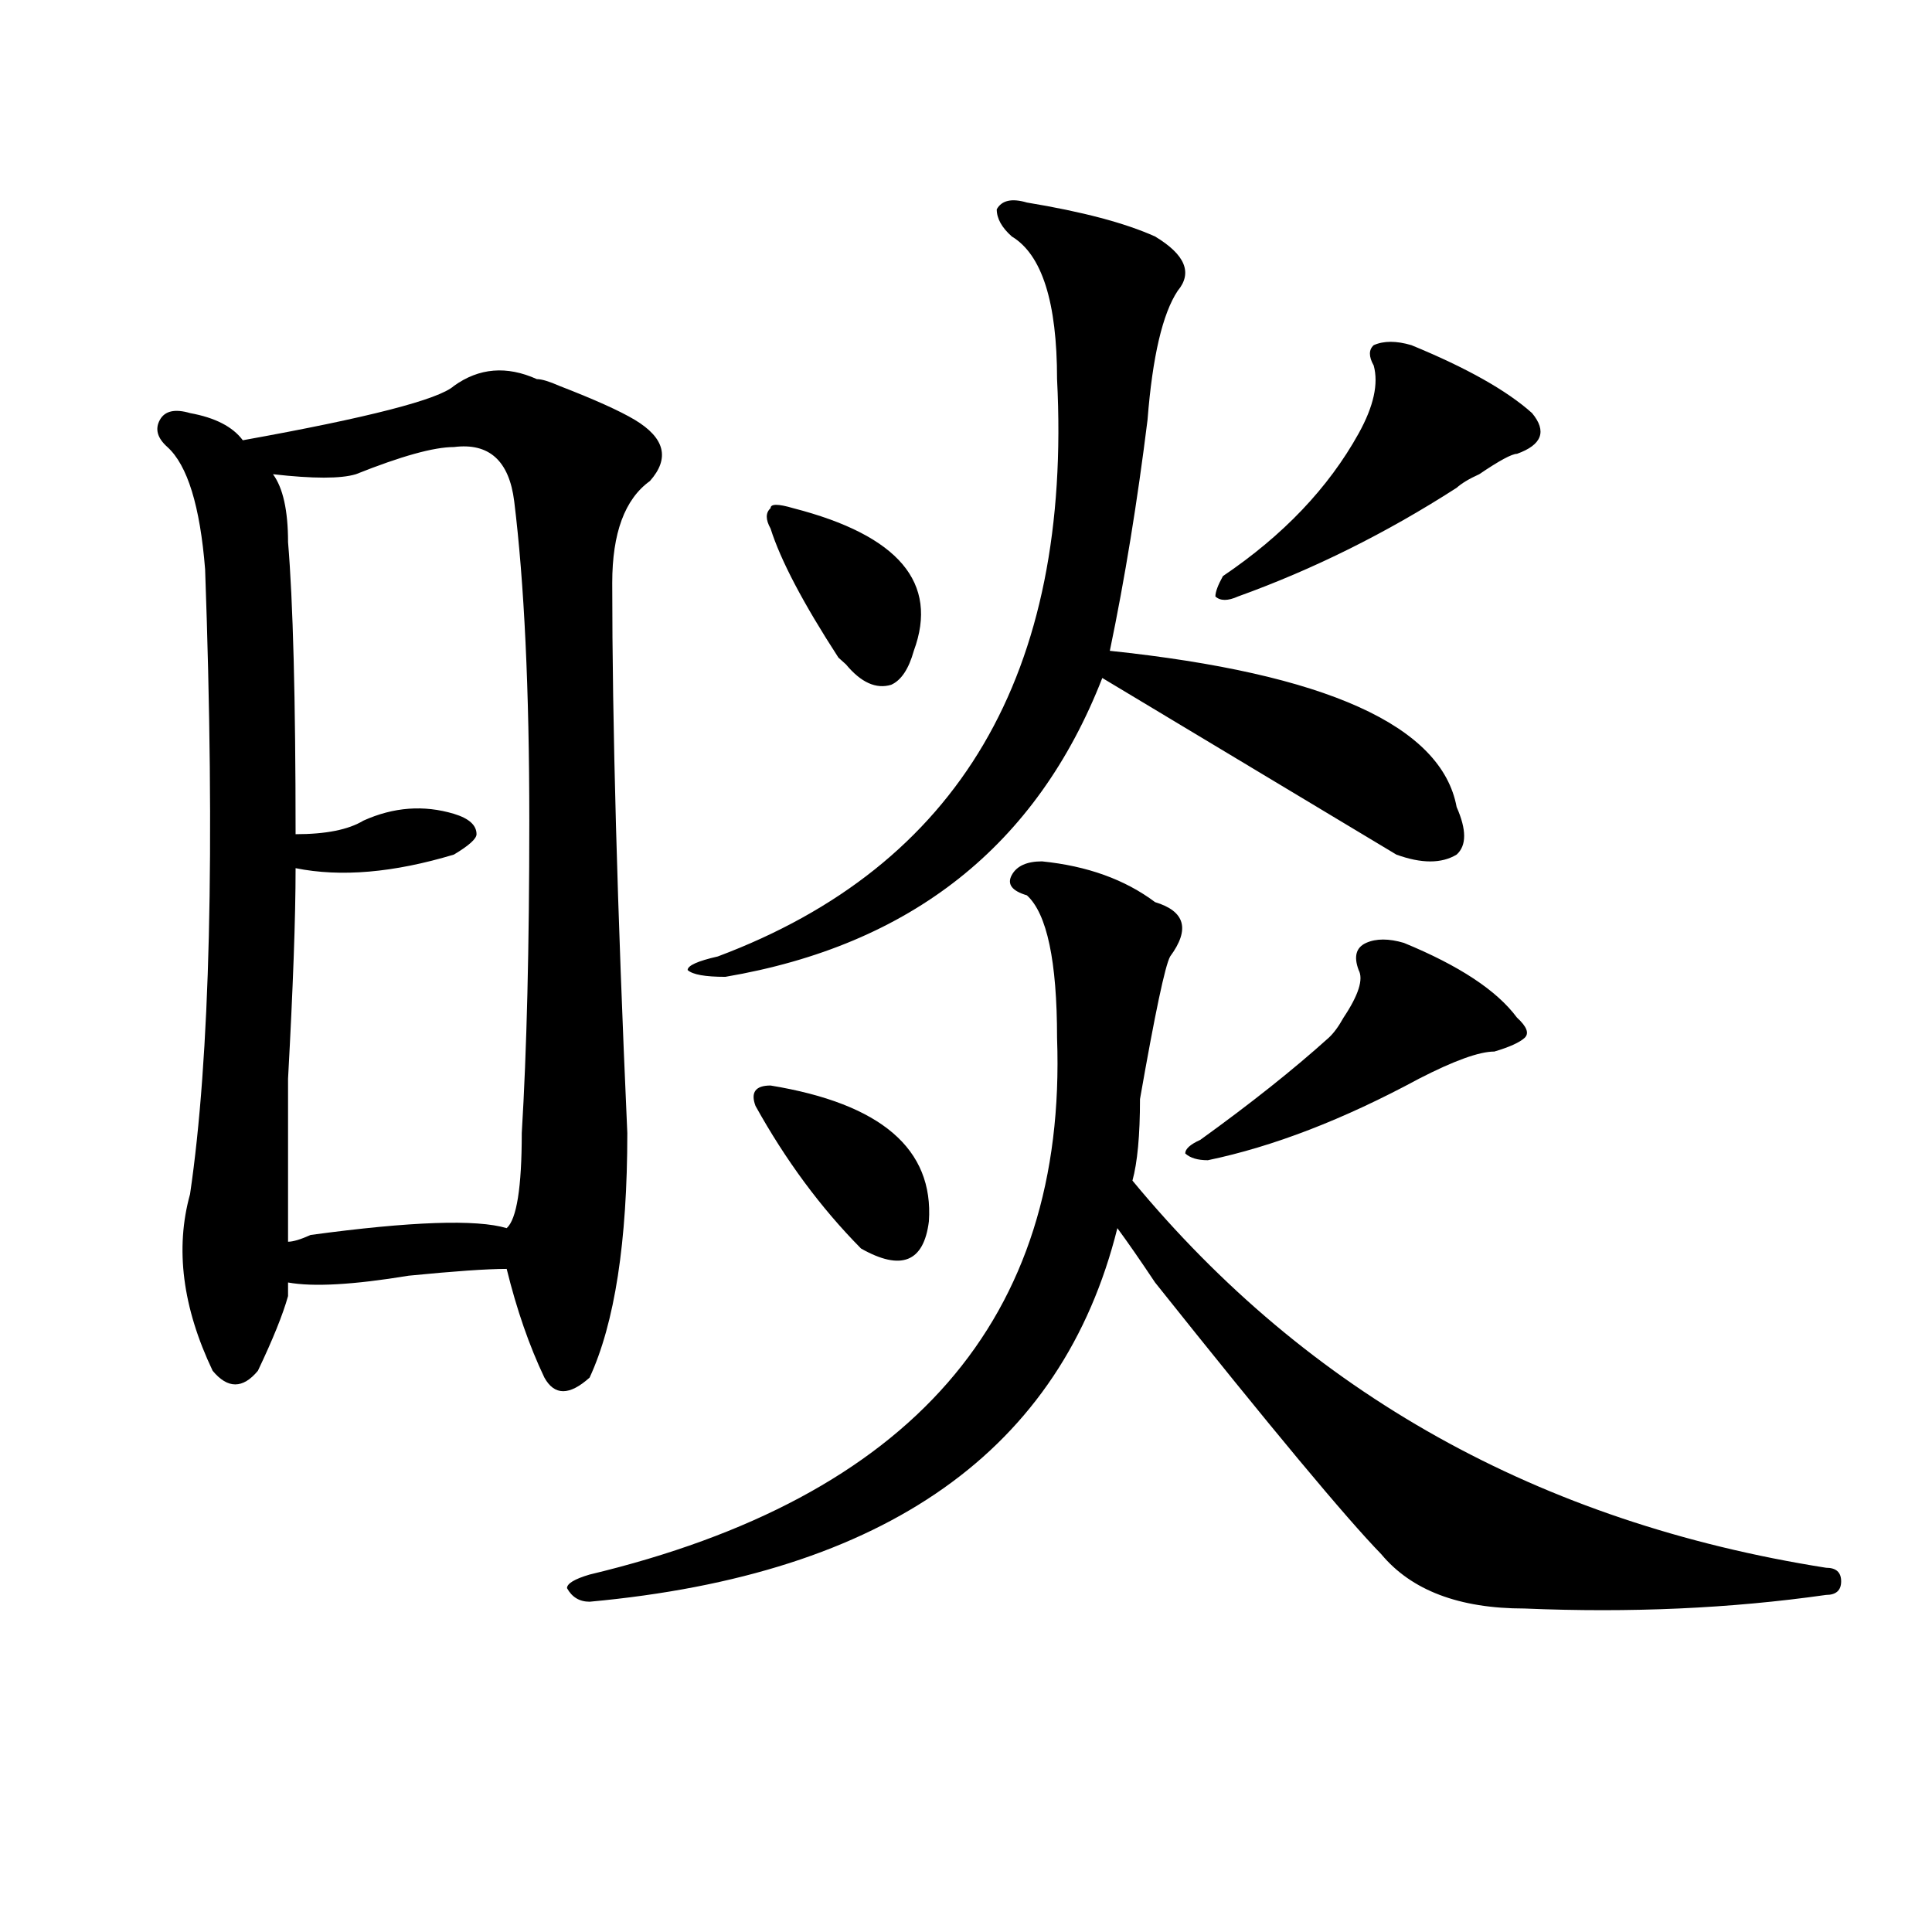 <?xml version="1.0" encoding="utf-8"?>
<!-- Generator: Adobe Illustrator 16.0.0, SVG Export Plug-In . SVG Version: 6.00 Build 0)  -->
<!DOCTYPE svg PUBLIC "-//W3C//DTD SVG 1.1//EN" "http://www.w3.org/Graphics/SVG/1.1/DTD/svg11.dtd">
<svg version="1.1" id="图层_1" xmlns="http://www.w3.org/2000/svg" xmlns:xlink="http://www.w3.org/1999/xlink" x="0px" y="0px"
	 width="1000px" height="1000px" viewBox="0 0 1000 1000" enable-background="new 0 0 1000 1000" xml:space="preserve">
<path d="M234.945,199.75c12.987-9.339,27.316-10.547,42.926-3.516c2.561,0,6.463,1.208,11.707,3.516
	c18.17,7.031,31.219,12.909,39.023,17.578c15.609,9.394,18.17,19.94,7.805,31.641c-13.049,9.394-19.512,26.972-19.512,52.734
	c0,72.675,2.561,167.597,7.805,284.766c0,56.25-6.524,98.438-19.512,126.563c-10.427,9.394-18.231,9.394-23.414,0
	c-7.805-16.369-14.329-35.156-19.512-56.25c-10.427,0-27.316,1.209-50.73,3.516c-28.658,4.725-49.45,5.878-62.438,3.516
	c0,2.362,0,4.725,0,7.031c-2.622,9.394-7.805,22.303-15.609,38.672c-7.805,9.394-15.609,9.394-23.414,0
	c-15.609-32.794-19.512-63.281-11.707-91.406c10.365-70.313,12.987-178.088,7.805-323.438c-2.622-32.794-9.146-53.888-19.512-63.281
	c-5.244-4.669-6.524-9.339-3.902-14.063c2.561-4.669,7.805-5.823,15.609-3.516c12.987,2.362,22.072,7.031,27.316,14.063
	C190.678,216.175,227.141,206.781,234.945,199.75z M234.945,231.391c-10.427,0-27.316,4.724-50.73,14.063
	c-7.805,2.362-22.134,2.362-42.926,0c5.183,7.031,7.805,18.786,7.805,35.156c2.561,30.487,3.902,80.859,3.902,151.172
	c15.609,0,27.316-2.307,35.121-7.031c15.609-7.031,31.219-8.185,46.828-3.516c7.805,2.362,11.707,5.878,11.707,10.547
	c0,2.362-3.902,5.878-11.707,10.547c-31.219,9.394-58.535,11.756-81.949,7.031c0,25.818-1.342,62.128-3.902,108.984
	c0,37.519,0,65.644,0,84.375c2.561,0,6.463-1.153,11.707-3.516c52.011-7.031,85.852-8.185,101.461-3.516
	c5.183-4.669,7.805-21.094,7.805-49.219c2.561-42.188,3.902-96.075,3.902-161.719c0-67.95-2.622-123.047-7.805-165.234
	C263.542,238.422,253.115,229.083,234.945,231.391z M539.328,445.844c23.414,2.362,42.926,9.394,58.535,21.094
	c15.609,4.725,18.17,14.063,7.805,28.125c-2.622,4.725-7.805,29.334-15.609,73.828c0,18.787-1.342,32.85-3.902,42.188
	c91.034,110.193,210.727,176.99,359.016,200.391c5.183,0,7.805,2.307,7.805,7.031c0,4.669-2.622,7.031-7.805,7.031
	c-49.45,7.031-101.461,9.338-156.094,7.031c-33.841,0-58.535-9.394-74.145-28.125c-18.231-18.731-57.255-65.588-117.07-140.625
	c-7.805-11.7-14.329-21.094-19.512-28.125C549.693,750.55,458.659,814.984,305.188,829.047c-5.244,0-9.146-2.362-11.707-7.031
	c0-2.362,3.902-4.725,11.707-7.031C471.646,775.159,552.315,682.6,547.133,537.25c0-39.825-5.244-64.435-15.609-73.828
	c-7.805-2.307-10.427-5.822-7.805-10.547C526.279,448.206,531.523,445.844,539.328,445.844z M531.523,104.828
	c28.597,4.724,50.73,10.547,66.34,17.578c15.609,9.394,19.512,18.786,11.707,28.125c-7.805,11.755-13.049,34.003-15.609,66.797
	c-5.244,42.188-11.707,82.068-19.512,119.531c111.826,11.756,171.703,38.672,179.508,80.859c5.183,11.756,5.183,19.94,0,24.609
	c-7.805,4.725-18.231,4.725-31.219,0c-46.828-28.125-97.559-58.557-152.191-91.406c-33.841,86.737-98.9,138.318-195.117,154.688
	c-10.427,0-16.951-1.153-19.512-3.516c0-2.307,5.183-4.669,15.609-7.031c124.875-46.856,183.41-146.447,175.605-298.828
	c0-39.825-7.805-64.435-23.414-73.828c-5.244-4.669-7.805-9.339-7.805-14.063C518.475,103.675,523.719,102.521,531.523,104.828z
	 M398.844,561.859c57.193,9.394,84.51,32.85,81.949,70.313c-2.622,21.094-14.329,25.818-35.121,14.063
	c-20.854-21.094-39.023-45.703-54.633-73.828C388.417,565.375,391.039,561.859,398.844,561.859z M398.844,273.578
	c-2.622-4.669-2.622-8.185,0-10.547c0-2.308,3.902-2.308,11.707,0c54.633,14.063,75.425,38.672,62.438,73.828
	c-2.622,9.394-6.524,15.271-11.707,17.578c-7.805,2.362-15.609-1.153-23.414-10.547l-3.902-3.516
	C415.733,312.25,404.026,290.003,398.844,273.578z M703.227,502.094c-2.622-7.031-1.342-11.7,3.902-14.063
	c5.183-2.307,11.707-2.307,19.512,0c28.597,11.756,48.108,24.609,58.535,38.672c5.183,4.725,6.463,8.24,3.902,10.547
	c-2.622,2.362-7.805,4.725-15.609,7.031c-7.805,0-20.854,4.725-39.023,14.063c-39.023,21.094-75.486,35.156-109.266,42.188
	c-5.244,0-9.146-1.153-11.707-3.516c0-2.307,2.561-4.669,7.805-7.031c25.975-18.731,48.108-36.31,66.34-52.734
	c2.561-2.307,5.183-5.822,7.805-10.547C703.227,515.003,705.787,506.818,703.227,502.094z M711.031,189.203
	c-2.622-4.669-2.622-8.185,0-10.547c5.183-2.308,11.707-2.308,19.512,0c28.597,11.755,49.389,23.456,62.438,35.156
	c7.805,9.394,5.183,16.425-7.805,21.094c-2.622,0-9.146,3.516-19.512,10.547c-5.244,2.362-9.146,4.724-11.707,7.031
	c-36.463,23.456-74.145,42.188-113.168,56.25c-5.244,2.362-9.146,2.362-11.707,0c0-2.307,1.28-5.822,3.902-10.547
	c31.219-21.094,54.633-45.703,70.242-73.828C711.031,210.297,713.592,198.597,711.031,189.203z"/>
</svg>

